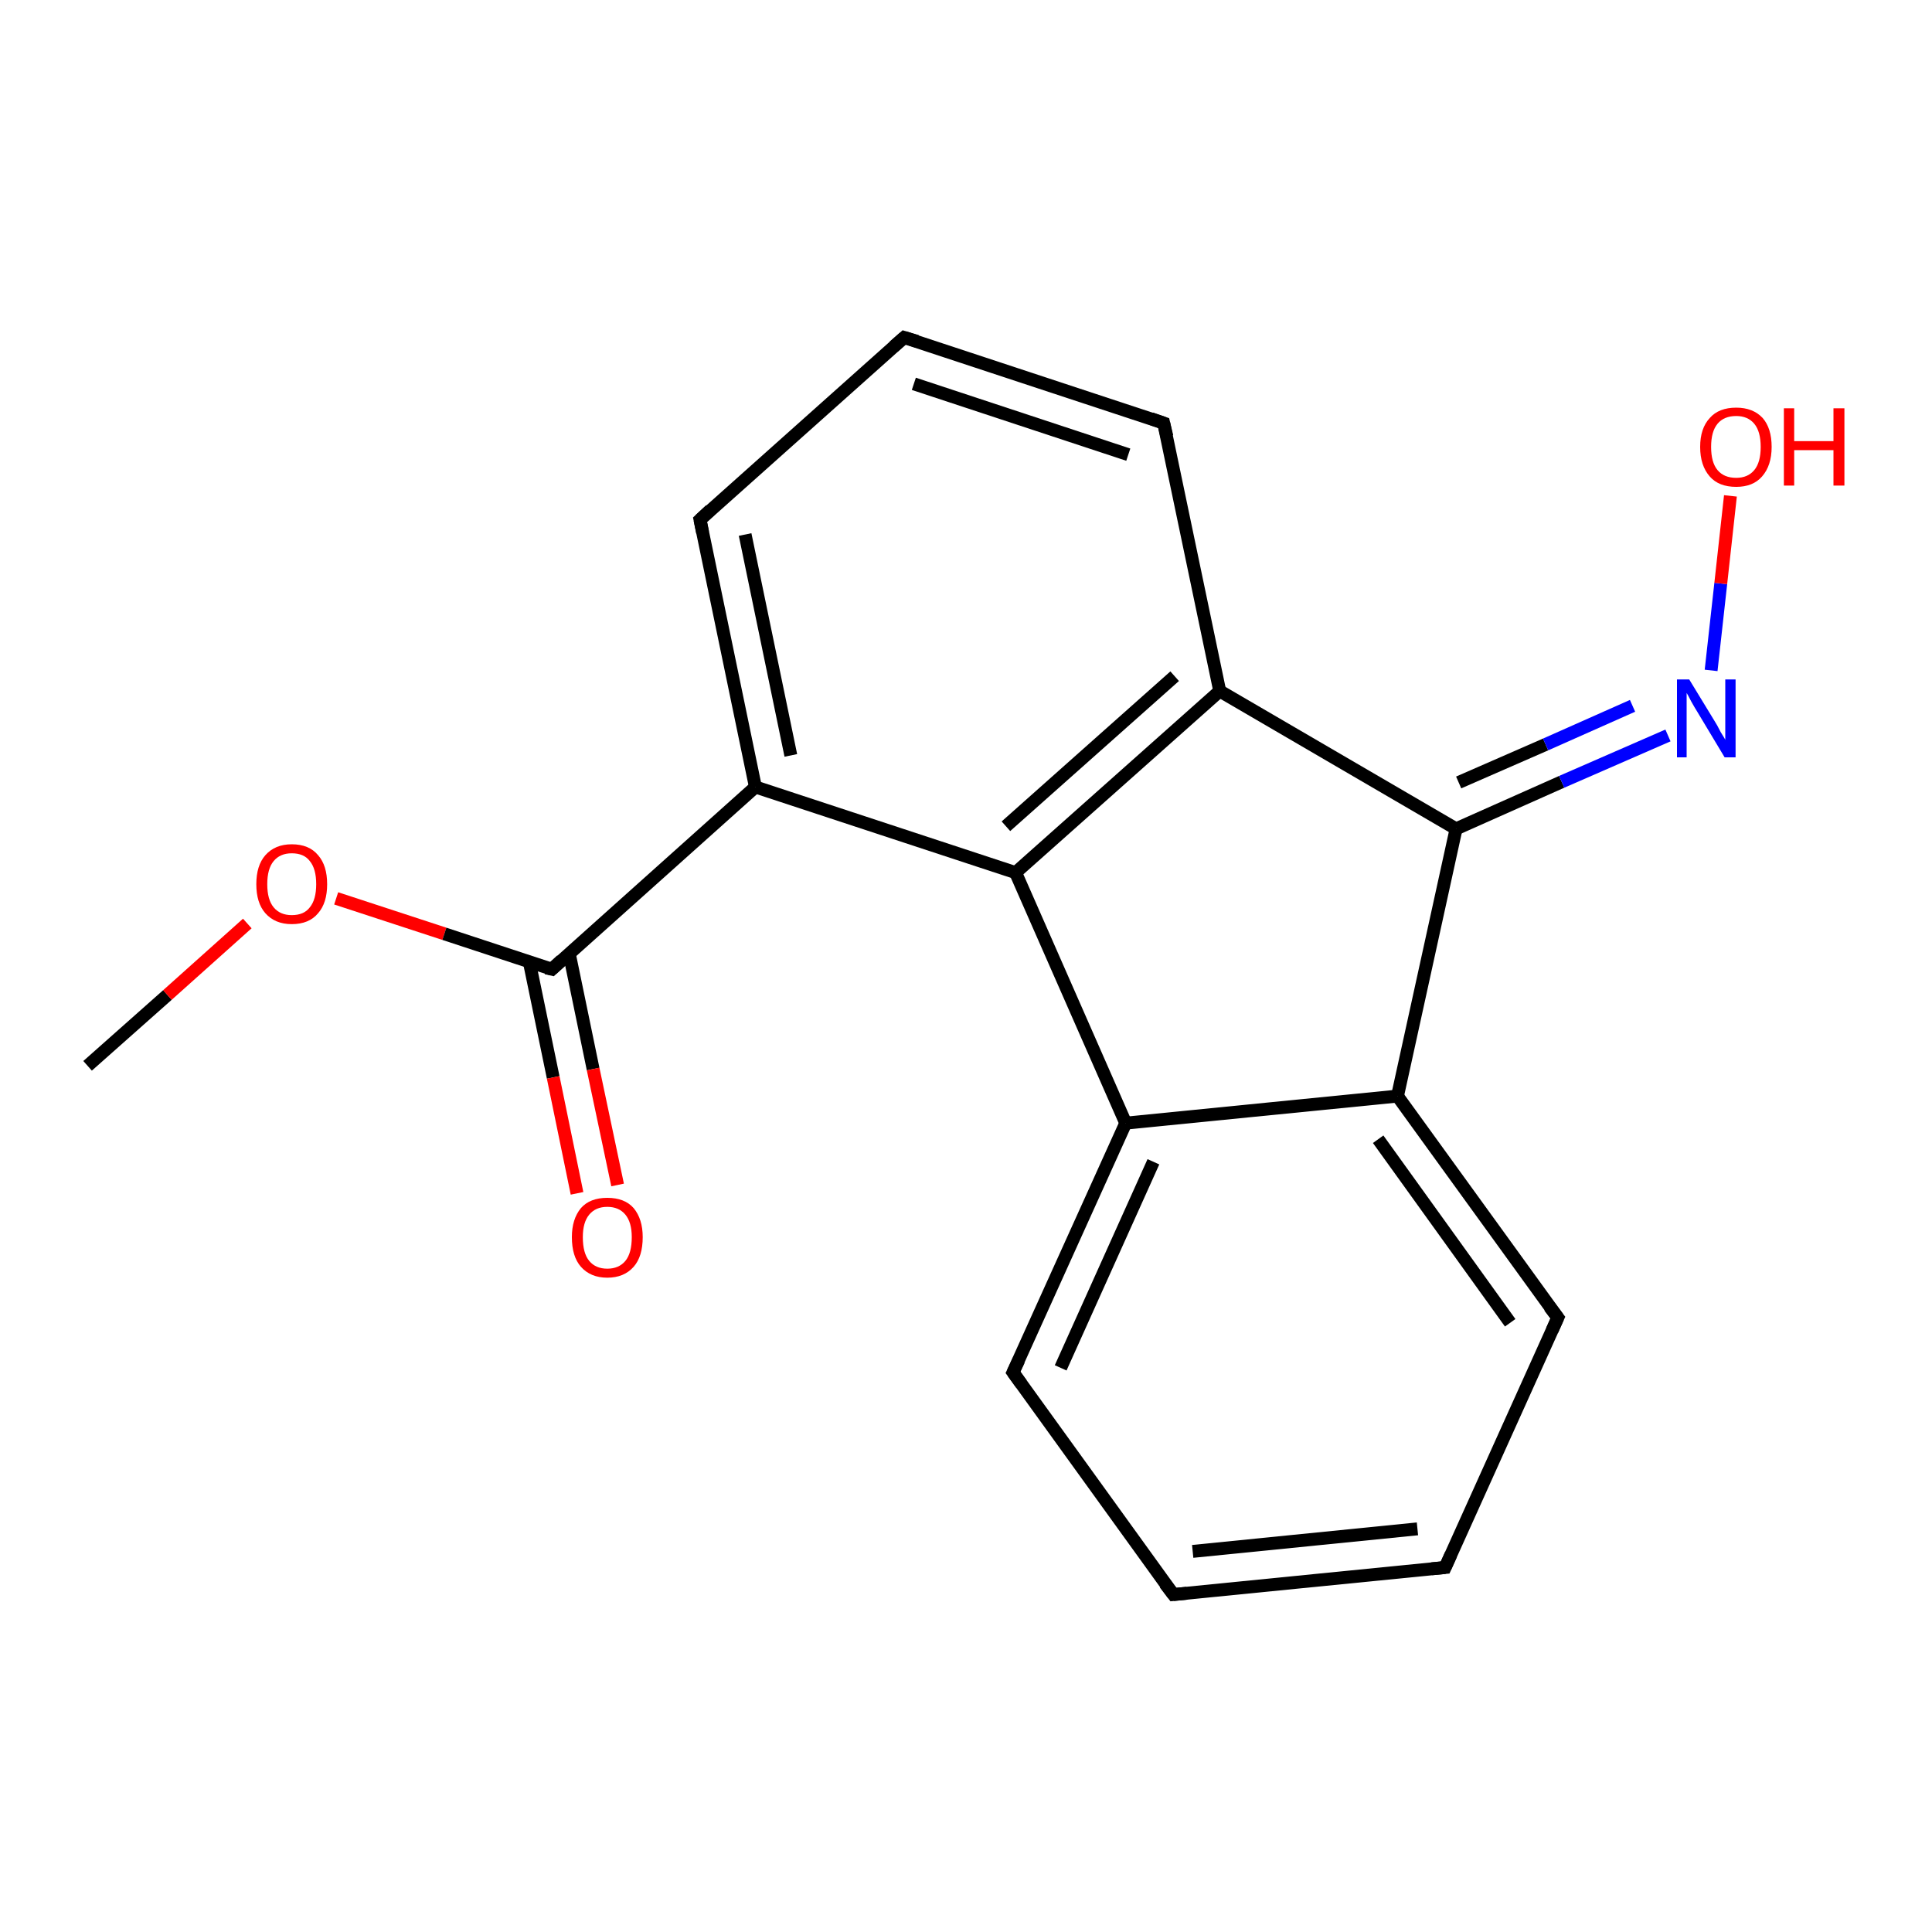 <?xml version='1.0' encoding='iso-8859-1'?>
<svg version='1.1' baseProfile='full'
              xmlns='http://www.w3.org/2000/svg'
                      xmlns:rdkit='http://www.rdkit.org/xml'
                      xmlns:xlink='http://www.w3.org/1999/xlink'
                  xml:space='preserve'
width='300px' height='300px' viewBox='0 0 300 300'>
<!-- END OF HEADER -->
<rect style='opacity:1.0;fill:#FFFFFF;stroke:none' width='300.0' height='300.0' x='0.0' y='0.0'> </rect>
<path class='bond-0 atom-0 atom-1' d='M 13.6,165.5 L 26.0,154.5' style='fill:none;fill-rule:evenodd;stroke:#000000;stroke-width:2.0px;stroke-linecap:butt;stroke-linejoin:miter;stroke-opacity:1' />
<path class='bond-0 atom-0 atom-1' d='M 26.0,154.5 L 38.4,143.4' style='fill:none;fill-rule:evenodd;stroke:#FF0000;stroke-width:2.0px;stroke-linecap:butt;stroke-linejoin:miter;stroke-opacity:1' />
<path class='bond-1 atom-1 atom-2' d='M 52.2,139.5 L 69.0,145.0' style='fill:none;fill-rule:evenodd;stroke:#FF0000;stroke-width:2.0px;stroke-linecap:butt;stroke-linejoin:miter;stroke-opacity:1' />
<path class='bond-1 atom-1 atom-2' d='M 69.0,145.0 L 85.7,150.5' style='fill:none;fill-rule:evenodd;stroke:#000000;stroke-width:2.0px;stroke-linecap:butt;stroke-linejoin:miter;stroke-opacity:1' />
<path class='bond-2 atom-2 atom-3' d='M 82.2,149.4 L 85.9,167.3' style='fill:none;fill-rule:evenodd;stroke:#000000;stroke-width:2.0px;stroke-linecap:butt;stroke-linejoin:miter;stroke-opacity:1' />
<path class='bond-2 atom-2 atom-3' d='M 85.9,167.3 L 89.6,185.3' style='fill:none;fill-rule:evenodd;stroke:#FF0000;stroke-width:2.0px;stroke-linecap:butt;stroke-linejoin:miter;stroke-opacity:1' />
<path class='bond-2 atom-2 atom-3' d='M 88.4,148.1 L 92.1,166.0' style='fill:none;fill-rule:evenodd;stroke:#000000;stroke-width:2.0px;stroke-linecap:butt;stroke-linejoin:miter;stroke-opacity:1' />
<path class='bond-2 atom-2 atom-3' d='M 92.1,166.0 L 95.9,184.0' style='fill:none;fill-rule:evenodd;stroke:#FF0000;stroke-width:2.0px;stroke-linecap:butt;stroke-linejoin:miter;stroke-opacity:1' />
<path class='bond-3 atom-2 atom-4' d='M 85.7,150.5 L 117.3,122.2' style='fill:none;fill-rule:evenodd;stroke:#000000;stroke-width:2.0px;stroke-linecap:butt;stroke-linejoin:miter;stroke-opacity:1' />
<path class='bond-4 atom-4 atom-5' d='M 117.3,122.2 L 108.7,80.7' style='fill:none;fill-rule:evenodd;stroke:#000000;stroke-width:2.0px;stroke-linecap:butt;stroke-linejoin:miter;stroke-opacity:1' />
<path class='bond-4 atom-4 atom-5' d='M 122.8,117.3 L 115.7,83.0' style='fill:none;fill-rule:evenodd;stroke:#000000;stroke-width:2.0px;stroke-linecap:butt;stroke-linejoin:miter;stroke-opacity:1' />
<path class='bond-5 atom-5 atom-6' d='M 108.7,80.7 L 140.4,52.4' style='fill:none;fill-rule:evenodd;stroke:#000000;stroke-width:2.0px;stroke-linecap:butt;stroke-linejoin:miter;stroke-opacity:1' />
<path class='bond-6 atom-6 atom-7' d='M 140.4,52.4 L 180.7,65.7' style='fill:none;fill-rule:evenodd;stroke:#000000;stroke-width:2.0px;stroke-linecap:butt;stroke-linejoin:miter;stroke-opacity:1' />
<path class='bond-6 atom-6 atom-7' d='M 141.9,59.6 L 175.2,70.6' style='fill:none;fill-rule:evenodd;stroke:#000000;stroke-width:2.0px;stroke-linecap:butt;stroke-linejoin:miter;stroke-opacity:1' />
<path class='bond-7 atom-7 atom-8' d='M 180.7,65.7 L 189.4,107.3' style='fill:none;fill-rule:evenodd;stroke:#000000;stroke-width:2.0px;stroke-linecap:butt;stroke-linejoin:miter;stroke-opacity:1' />
<path class='bond-8 atom-8 atom-9' d='M 189.4,107.3 L 157.7,135.5' style='fill:none;fill-rule:evenodd;stroke:#000000;stroke-width:2.0px;stroke-linecap:butt;stroke-linejoin:miter;stroke-opacity:1' />
<path class='bond-8 atom-8 atom-9' d='M 182.4,105.0 L 156.2,128.3' style='fill:none;fill-rule:evenodd;stroke:#000000;stroke-width:2.0px;stroke-linecap:butt;stroke-linejoin:miter;stroke-opacity:1' />
<path class='bond-9 atom-9 atom-10' d='M 157.7,135.5 L 174.8,174.4' style='fill:none;fill-rule:evenodd;stroke:#000000;stroke-width:2.0px;stroke-linecap:butt;stroke-linejoin:miter;stroke-opacity:1' />
<path class='bond-10 atom-10 atom-11' d='M 174.8,174.4 L 157.3,213.1' style='fill:none;fill-rule:evenodd;stroke:#000000;stroke-width:2.0px;stroke-linecap:butt;stroke-linejoin:miter;stroke-opacity:1' />
<path class='bond-10 atom-10 atom-11' d='M 179.1,180.4 L 164.7,212.4' style='fill:none;fill-rule:evenodd;stroke:#000000;stroke-width:2.0px;stroke-linecap:butt;stroke-linejoin:miter;stroke-opacity:1' />
<path class='bond-11 atom-11 atom-12' d='M 157.3,213.1 L 182.2,247.6' style='fill:none;fill-rule:evenodd;stroke:#000000;stroke-width:2.0px;stroke-linecap:butt;stroke-linejoin:miter;stroke-opacity:1' />
<path class='bond-12 atom-12 atom-13' d='M 182.2,247.6 L 224.4,243.4' style='fill:none;fill-rule:evenodd;stroke:#000000;stroke-width:2.0px;stroke-linecap:butt;stroke-linejoin:miter;stroke-opacity:1' />
<path class='bond-12 atom-12 atom-13' d='M 185.2,240.9 L 220.1,237.4' style='fill:none;fill-rule:evenodd;stroke:#000000;stroke-width:2.0px;stroke-linecap:butt;stroke-linejoin:miter;stroke-opacity:1' />
<path class='bond-13 atom-13 atom-14' d='M 224.4,243.4 L 241.9,204.6' style='fill:none;fill-rule:evenodd;stroke:#000000;stroke-width:2.0px;stroke-linecap:butt;stroke-linejoin:miter;stroke-opacity:1' />
<path class='bond-14 atom-14 atom-15' d='M 241.9,204.6 L 217.0,170.2' style='fill:none;fill-rule:evenodd;stroke:#000000;stroke-width:2.0px;stroke-linecap:butt;stroke-linejoin:miter;stroke-opacity:1' />
<path class='bond-14 atom-14 atom-15' d='M 234.5,205.4 L 214.0,176.9' style='fill:none;fill-rule:evenodd;stroke:#000000;stroke-width:2.0px;stroke-linecap:butt;stroke-linejoin:miter;stroke-opacity:1' />
<path class='bond-15 atom-15 atom-16' d='M 217.0,170.2 L 226.1,128.7' style='fill:none;fill-rule:evenodd;stroke:#000000;stroke-width:2.0px;stroke-linecap:butt;stroke-linejoin:miter;stroke-opacity:1' />
<path class='bond-16 atom-16 atom-17' d='M 226.1,128.7 L 242.5,121.4' style='fill:none;fill-rule:evenodd;stroke:#000000;stroke-width:2.0px;stroke-linecap:butt;stroke-linejoin:miter;stroke-opacity:1' />
<path class='bond-16 atom-16 atom-17' d='M 242.5,121.4 L 259.0,114.2' style='fill:none;fill-rule:evenodd;stroke:#0000FF;stroke-width:2.0px;stroke-linecap:butt;stroke-linejoin:miter;stroke-opacity:1' />
<path class='bond-16 atom-16 atom-17' d='M 226.5,121.5 L 240.0,115.6' style='fill:none;fill-rule:evenodd;stroke:#000000;stroke-width:2.0px;stroke-linecap:butt;stroke-linejoin:miter;stroke-opacity:1' />
<path class='bond-16 atom-16 atom-17' d='M 240.0,115.6 L 253.5,109.6' style='fill:none;fill-rule:evenodd;stroke:#0000FF;stroke-width:2.0px;stroke-linecap:butt;stroke-linejoin:miter;stroke-opacity:1' />
<path class='bond-17 atom-17 atom-18' d='M 265.7,104.1 L 267.2,90.6' style='fill:none;fill-rule:evenodd;stroke:#0000FF;stroke-width:2.0px;stroke-linecap:butt;stroke-linejoin:miter;stroke-opacity:1' />
<path class='bond-17 atom-17 atom-18' d='M 267.2,90.6 L 268.7,77.0' style='fill:none;fill-rule:evenodd;stroke:#FF0000;stroke-width:2.0px;stroke-linecap:butt;stroke-linejoin:miter;stroke-opacity:1' />
<path class='bond-18 atom-9 atom-4' d='M 157.7,135.5 L 117.3,122.2' style='fill:none;fill-rule:evenodd;stroke:#000000;stroke-width:2.0px;stroke-linecap:butt;stroke-linejoin:miter;stroke-opacity:1' />
<path class='bond-19 atom-15 atom-10' d='M 217.0,170.2 L 174.8,174.4' style='fill:none;fill-rule:evenodd;stroke:#000000;stroke-width:2.0px;stroke-linecap:butt;stroke-linejoin:miter;stroke-opacity:1' />
<path class='bond-20 atom-16 atom-8' d='M 226.1,128.7 L 189.4,107.3' style='fill:none;fill-rule:evenodd;stroke:#000000;stroke-width:2.0px;stroke-linecap:butt;stroke-linejoin:miter;stroke-opacity:1' />
<path d='M 84.8,150.3 L 85.7,150.5 L 87.2,149.1' style='fill:none;stroke:#000000;stroke-width:2.0px;stroke-linecap:butt;stroke-linejoin:miter;stroke-opacity:1;' />
<path d='M 109.1,82.7 L 108.7,80.7 L 110.3,79.2' style='fill:none;stroke:#000000;stroke-width:2.0px;stroke-linecap:butt;stroke-linejoin:miter;stroke-opacity:1;' />
<path d='M 138.8,53.8 L 140.4,52.4 L 142.4,53.0' style='fill:none;stroke:#000000;stroke-width:2.0px;stroke-linecap:butt;stroke-linejoin:miter;stroke-opacity:1;' />
<path d='M 178.7,65.0 L 180.7,65.7 L 181.2,67.8' style='fill:none;stroke:#000000;stroke-width:2.0px;stroke-linecap:butt;stroke-linejoin:miter;stroke-opacity:1;' />
<path d='M 158.2,211.2 L 157.3,213.1 L 158.6,214.9' style='fill:none;stroke:#000000;stroke-width:2.0px;stroke-linecap:butt;stroke-linejoin:miter;stroke-opacity:1;' />
<path d='M 180.9,245.9 L 182.2,247.6 L 184.3,247.4' style='fill:none;stroke:#000000;stroke-width:2.0px;stroke-linecap:butt;stroke-linejoin:miter;stroke-opacity:1;' />
<path d='M 222.3,243.6 L 224.4,243.4 L 225.3,241.4' style='fill:none;stroke:#000000;stroke-width:2.0px;stroke-linecap:butt;stroke-linejoin:miter;stroke-opacity:1;' />
<path d='M 241.0,206.6 L 241.9,204.6 L 240.6,202.9' style='fill:none;stroke:#000000;stroke-width:2.0px;stroke-linecap:butt;stroke-linejoin:miter;stroke-opacity:1;' />
<path class='atom-1' d='M 39.8 137.3
Q 39.8 134.4, 41.2 132.8
Q 42.7 131.1, 45.3 131.1
Q 48.0 131.1, 49.4 132.8
Q 50.8 134.4, 50.8 137.3
Q 50.8 140.2, 49.4 141.8
Q 48.0 143.5, 45.3 143.5
Q 42.7 143.5, 41.2 141.8
Q 39.8 140.2, 39.8 137.3
M 45.3 142.1
Q 47.2 142.1, 48.1 140.9
Q 49.1 139.7, 49.1 137.3
Q 49.1 134.9, 48.1 133.7
Q 47.2 132.5, 45.3 132.5
Q 43.5 132.5, 42.5 133.7
Q 41.5 134.9, 41.5 137.3
Q 41.5 139.7, 42.5 140.9
Q 43.5 142.1, 45.3 142.1
' fill='#FF0000'/>
<path class='atom-3' d='M 88.8 192.1
Q 88.8 189.3, 90.2 187.6
Q 91.6 186.0, 94.3 186.0
Q 97.0 186.0, 98.4 187.6
Q 99.8 189.3, 99.8 192.1
Q 99.8 195.1, 98.4 196.7
Q 96.9 198.4, 94.3 198.4
Q 91.7 198.4, 90.2 196.7
Q 88.8 195.1, 88.8 192.1
M 94.3 197.0
Q 96.1 197.0, 97.1 195.8
Q 98.1 194.6, 98.1 192.1
Q 98.1 189.8, 97.1 188.6
Q 96.1 187.4, 94.3 187.4
Q 92.5 187.4, 91.5 188.6
Q 90.5 189.8, 90.5 192.1
Q 90.5 194.6, 91.5 195.8
Q 92.5 197.0, 94.3 197.0
' fill='#FF0000'/>
<path class='atom-17' d='M 262.3 105.5
L 266.2 111.9
Q 266.6 112.5, 267.2 113.7
Q 267.9 114.8, 267.9 114.9
L 267.9 105.5
L 269.5 105.5
L 269.5 117.6
L 267.8 117.6
L 263.6 110.6
Q 263.1 109.8, 262.6 108.9
Q 262.1 107.9, 261.9 107.6
L 261.9 117.6
L 260.4 117.6
L 260.4 105.5
L 262.3 105.5
' fill='#0000FF'/>
<path class='atom-18' d='M 264.0 69.4
Q 264.0 66.5, 265.5 64.9
Q 266.9 63.3, 269.6 63.3
Q 272.2 63.3, 273.7 64.9
Q 275.1 66.5, 275.1 69.4
Q 275.1 72.3, 273.6 74.0
Q 272.2 75.6, 269.6 75.6
Q 266.9 75.6, 265.5 74.0
Q 264.0 72.3, 264.0 69.4
M 269.6 74.2
Q 271.4 74.2, 272.4 73.0
Q 273.4 71.8, 273.4 69.4
Q 273.4 67.0, 272.4 65.8
Q 271.4 64.6, 269.6 64.6
Q 267.7 64.6, 266.7 65.8
Q 265.7 67.0, 265.7 69.4
Q 265.7 71.8, 266.7 73.0
Q 267.7 74.2, 269.6 74.2
' fill='#FF0000'/>
<path class='atom-18' d='M 277.0 63.4
L 278.6 63.4
L 278.6 68.5
L 284.7 68.5
L 284.7 63.4
L 286.4 63.4
L 286.4 75.4
L 284.7 75.4
L 284.7 69.9
L 278.6 69.9
L 278.6 75.4
L 277.0 75.4
L 277.0 63.4
' fill='#FF0000'/>
</svg>
